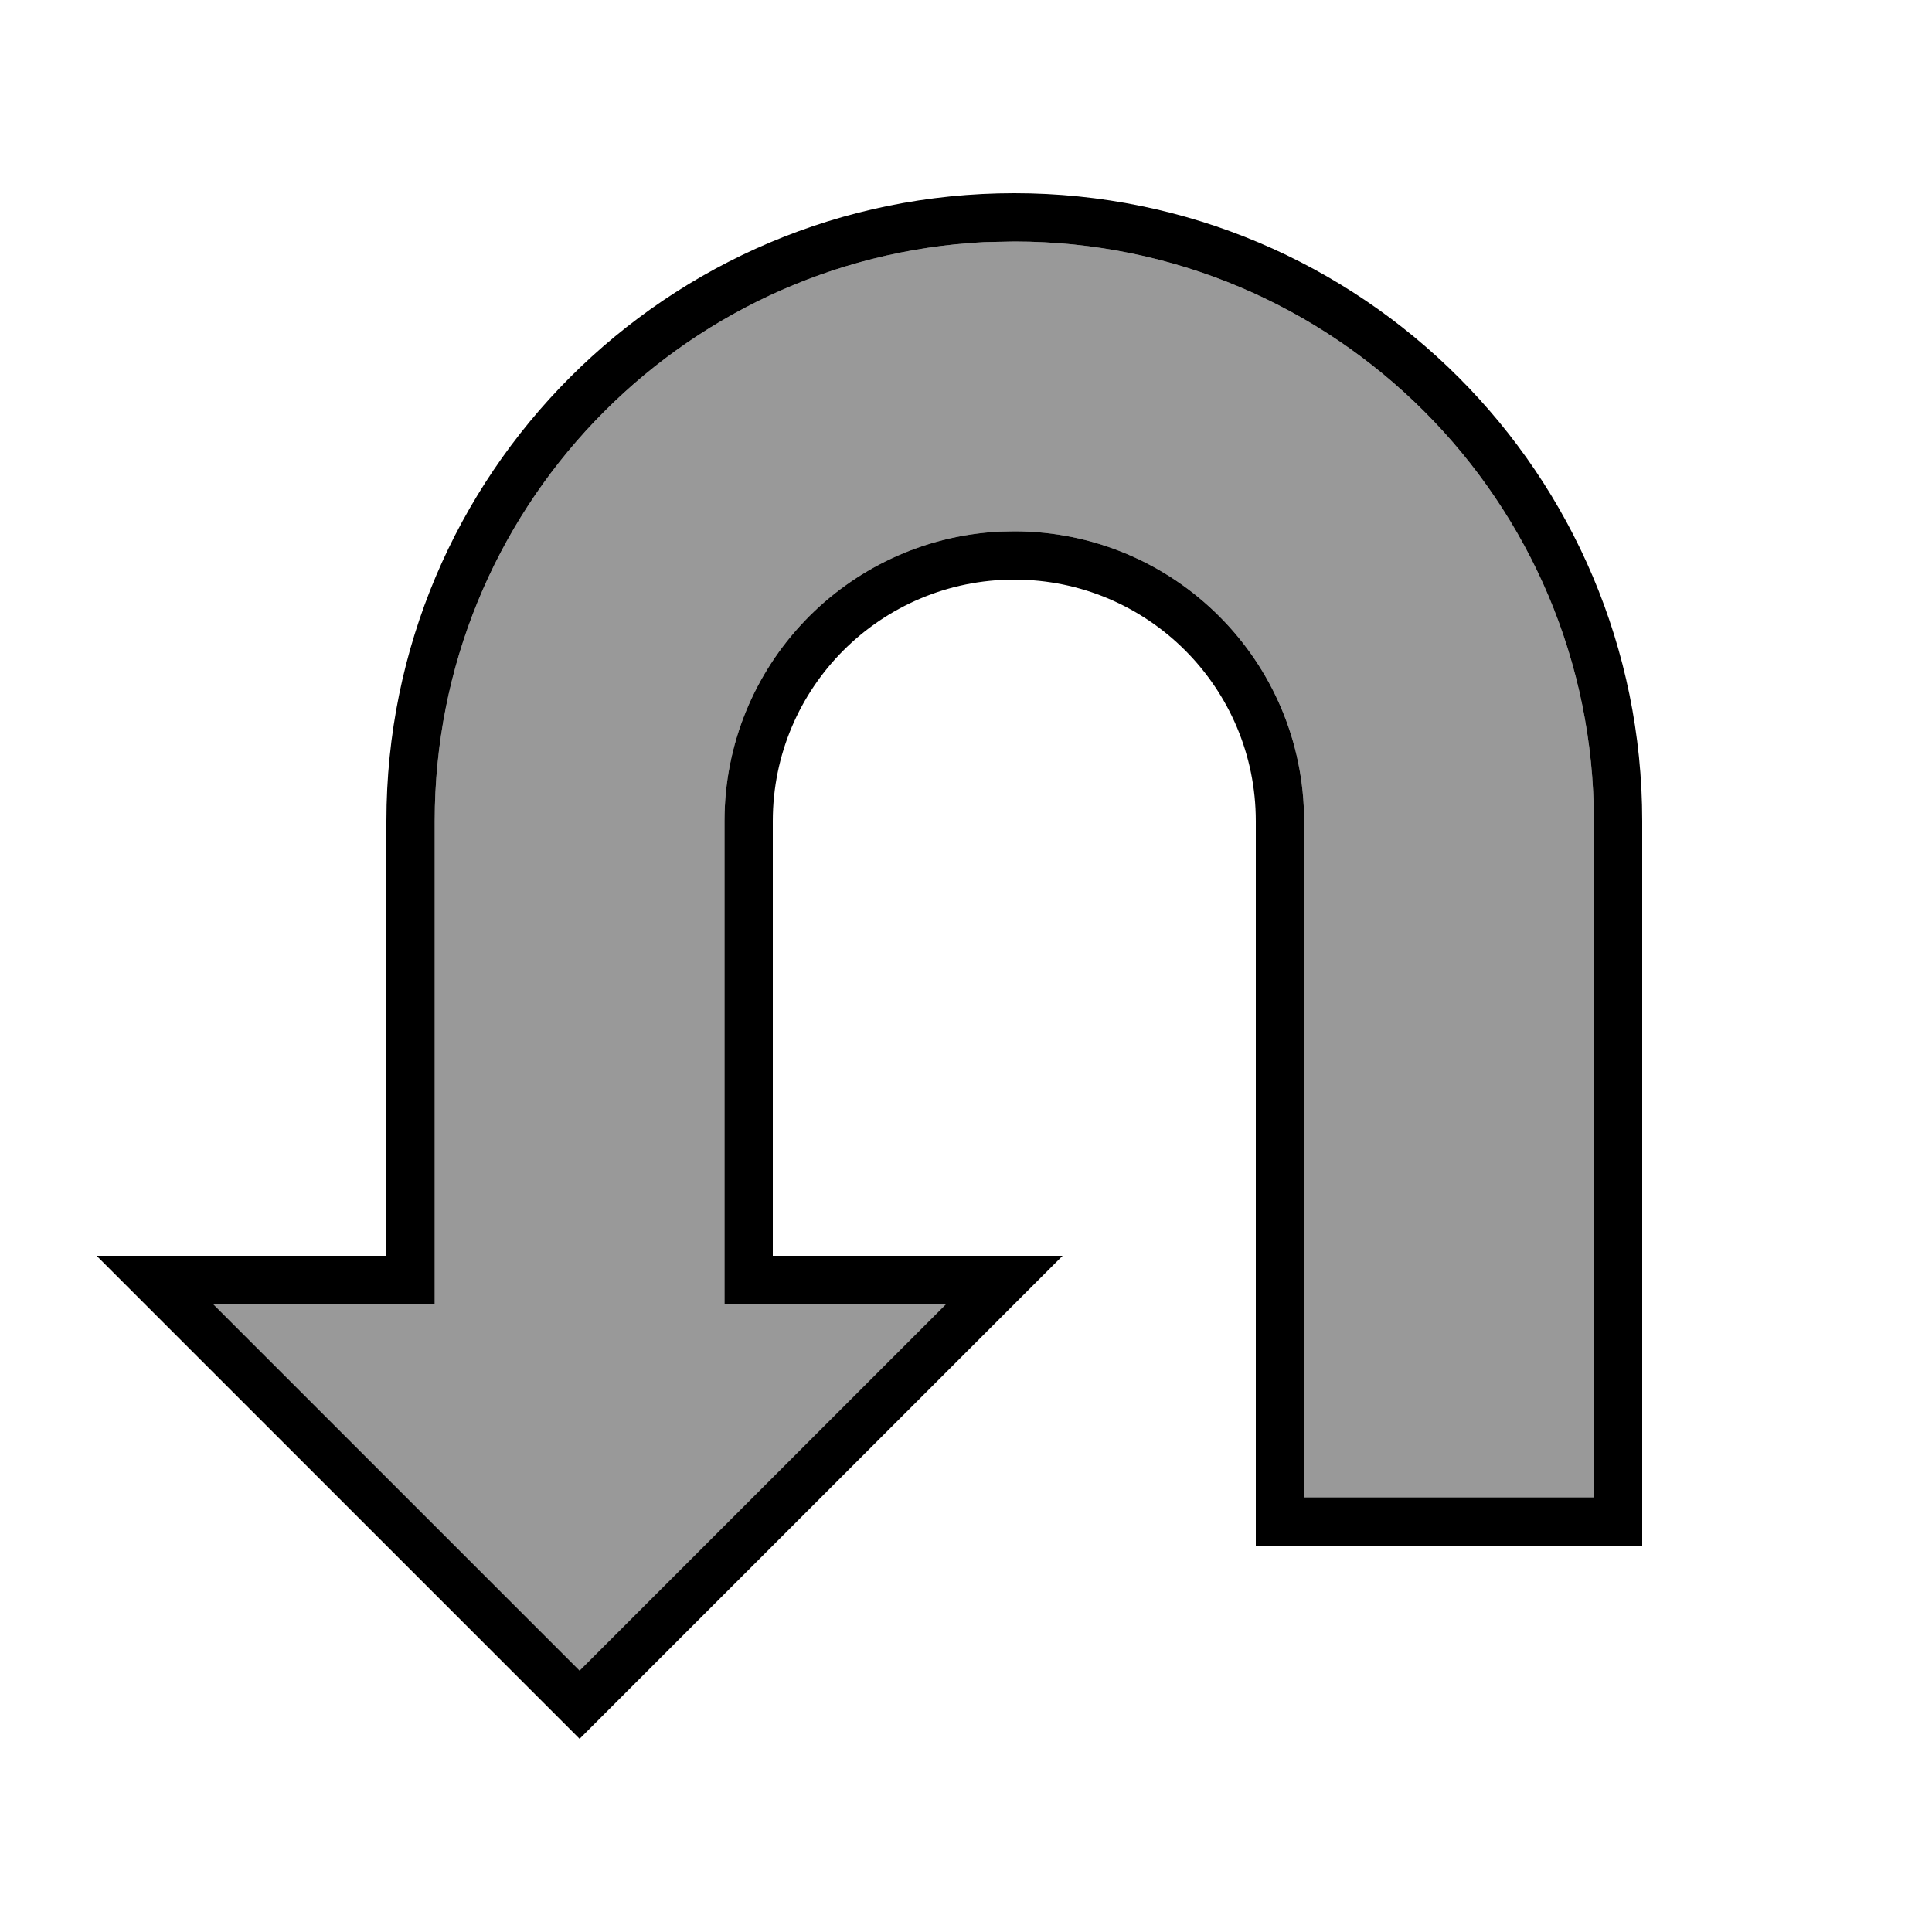 <svg xmlns="http://www.w3.org/2000/svg" viewBox="0 0 640 640"><!--! Font Awesome Pro 7.1.0 by @fontawesome - https://fontawesome.com License - https://fontawesome.com/license (Commercial License) Copyright 2025 Fonticons, Inc. --><path opacity=".4" fill="currentColor" d="M70.6 432L192 553.4L313.4 432L240 432L240 272C240 220.6 280.3 178.7 331.1 176.1L336 176C389 176 432 219 432 272L432 496L528 496L528 272C528 166 442 80 336 80L326.1 80.2C224.7 85.4 144 169.3 144 272L144 432L70.6 432z"/><path fill="currentColor" d="M32 416L128 416L128 272C128 157.1 221.1 64 336 64C450.9 64 544 157.1 544 272L544 512L416 512L416 272C416 227.8 380.2 192 336 192C291.8 192 256 227.8 256 272L256 416L352 416L192 576L32 416zM313.4 432L240 432L240 272C240 220.6 280.3 178.7 331.1 176.1L336 176C389 176 432 219 432 272L432 496L528 496L528 272C528 166 442 80 336 80L326.1 80.2C224.7 85.4 144 169.3 144 272L144 432L70.6 432L192 553.4L313.4 432z"/></svg>
